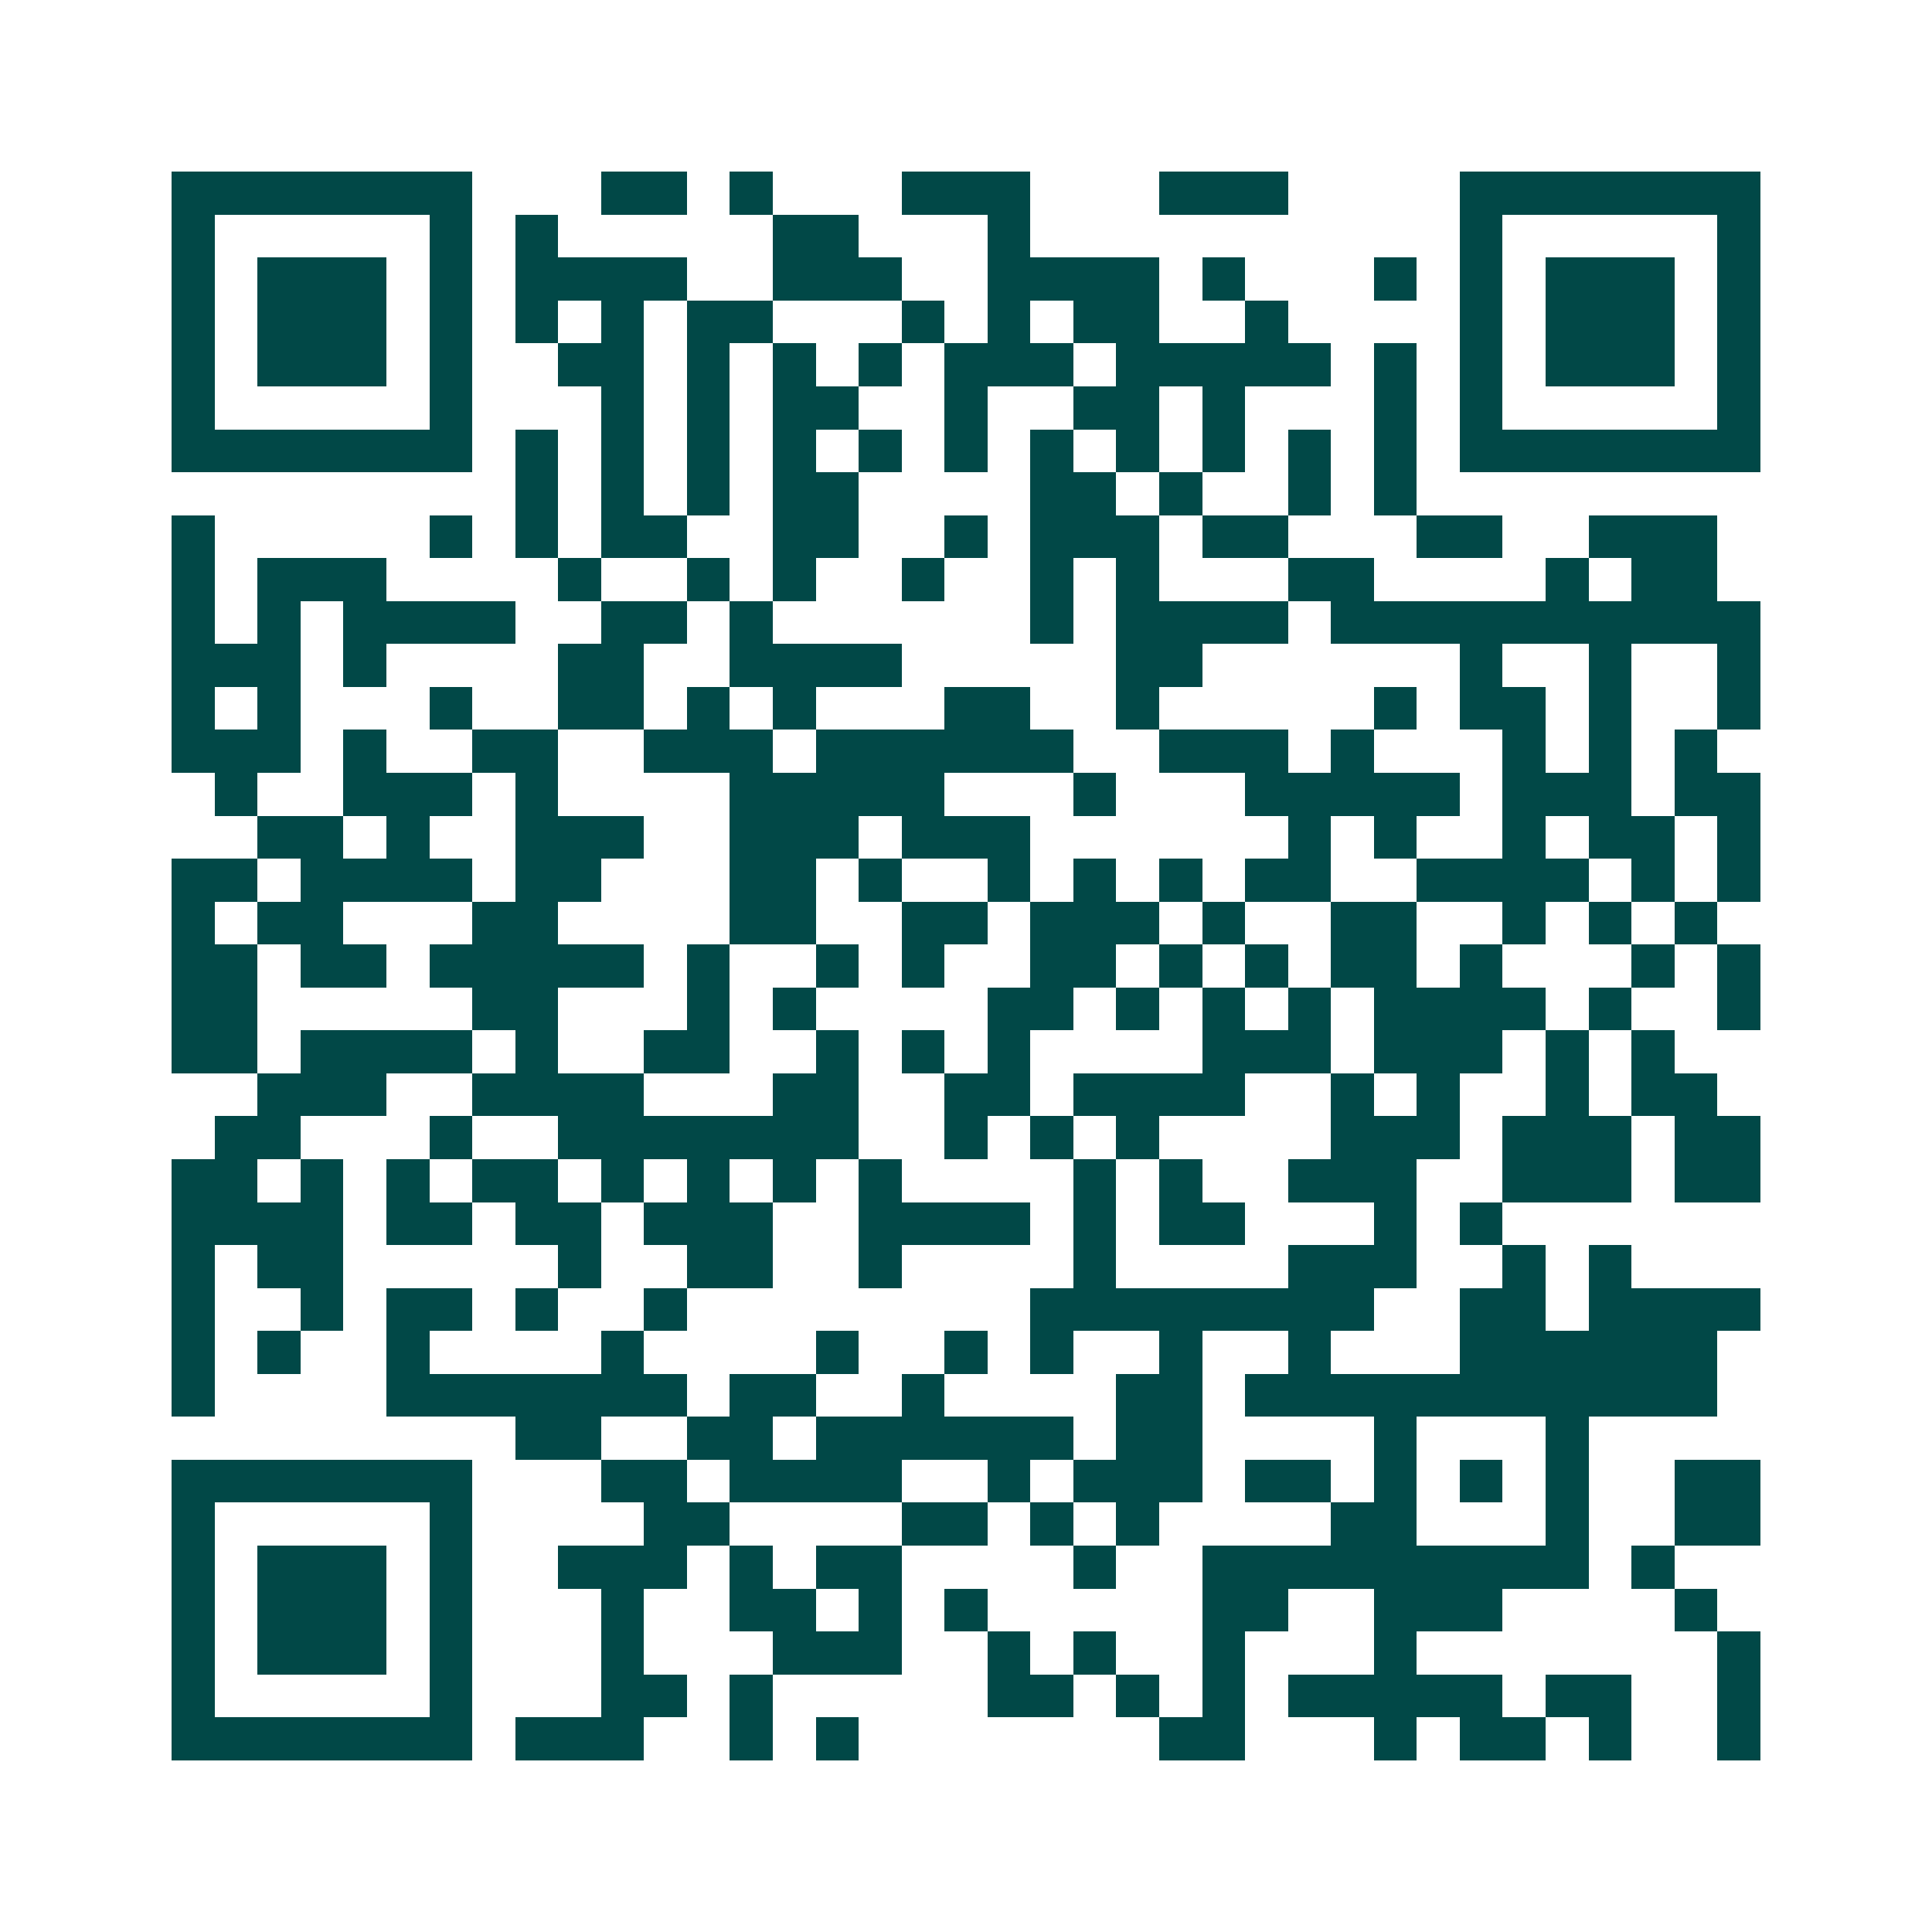 <svg xmlns="http://www.w3.org/2000/svg" width="200" height="200" viewBox="0 0 45 45" shape-rendering="crispEdges"><path fill="#ffffff" d="M0 0h45v45H0z"/><path stroke="#014847" d="M4 4.5h7m3 0h2m1 0h1m3 0h3m3 0h3m4 0h7M4 5.5h1m5 0h1m1 0h1m5 0h2m3 0h1m10 0h1m5 0h1M4 6.5h1m1 0h3m1 0h1m1 0h4m2 0h3m2 0h4m1 0h1m3 0h1m1 0h1m1 0h3m1 0h1M4 7.5h1m1 0h3m1 0h1m1 0h1m1 0h1m1 0h2m3 0h1m1 0h1m1 0h2m2 0h1m4 0h1m1 0h3m1 0h1M4 8.5h1m1 0h3m1 0h1m2 0h2m1 0h1m1 0h1m1 0h1m1 0h3m1 0h5m1 0h1m1 0h1m1 0h3m1 0h1M4 9.5h1m5 0h1m3 0h1m1 0h1m1 0h2m2 0h1m2 0h2m1 0h1m3 0h1m1 0h1m5 0h1M4 10.5h7m1 0h1m1 0h1m1 0h1m1 0h1m1 0h1m1 0h1m1 0h1m1 0h1m1 0h1m1 0h1m1 0h1m1 0h7M12 11.5h1m1 0h1m1 0h1m1 0h2m4 0h2m1 0h1m2 0h1m1 0h1M4 12.5h1m5 0h1m1 0h1m1 0h2m2 0h2m2 0h1m1 0h3m1 0h2m3 0h2m2 0h3M4 13.5h1m1 0h3m4 0h1m2 0h1m1 0h1m2 0h1m2 0h1m1 0h1m3 0h2m4 0h1m1 0h2M4 14.5h1m1 0h1m1 0h4m2 0h2m1 0h1m6 0h1m1 0h4m1 0h10M4 15.5h3m1 0h1m4 0h2m2 0h4m5 0h2m6 0h1m2 0h1m2 0h1M4 16.5h1m1 0h1m3 0h1m2 0h2m1 0h1m1 0h1m3 0h2m2 0h1m5 0h1m1 0h2m1 0h1m2 0h1M4 17.5h3m1 0h1m2 0h2m2 0h3m1 0h6m2 0h3m1 0h1m3 0h1m1 0h1m1 0h1M5 18.5h1m2 0h3m1 0h1m4 0h5m3 0h1m3 0h5m1 0h3m1 0h2M6 19.5h2m1 0h1m2 0h3m2 0h3m1 0h3m6 0h1m1 0h1m2 0h1m1 0h2m1 0h1M4 20.5h2m1 0h4m1 0h2m3 0h2m1 0h1m2 0h1m1 0h1m1 0h1m1 0h2m2 0h4m1 0h1m1 0h1M4 21.5h1m1 0h2m3 0h2m4 0h2m2 0h2m1 0h3m1 0h1m2 0h2m2 0h1m1 0h1m1 0h1M4 22.5h2m1 0h2m1 0h5m1 0h1m2 0h1m1 0h1m2 0h2m1 0h1m1 0h1m1 0h2m1 0h1m3 0h1m1 0h1M4 23.5h2m5 0h2m3 0h1m1 0h1m4 0h2m1 0h1m1 0h1m1 0h1m1 0h4m1 0h1m2 0h1M4 24.5h2m1 0h4m1 0h1m2 0h2m2 0h1m1 0h1m1 0h1m4 0h3m1 0h3m1 0h1m1 0h1M6 25.5h3m2 0h4m3 0h2m2 0h2m1 0h4m2 0h1m1 0h1m2 0h1m1 0h2M5 26.5h2m3 0h1m2 0h7m2 0h1m1 0h1m1 0h1m4 0h3m1 0h3m1 0h2M4 27.5h2m1 0h1m1 0h1m1 0h2m1 0h1m1 0h1m1 0h1m1 0h1m4 0h1m1 0h1m2 0h3m2 0h3m1 0h2M4 28.5h4m1 0h2m1 0h2m1 0h3m2 0h4m1 0h1m1 0h2m3 0h1m1 0h1M4 29.5h1m1 0h2m5 0h1m2 0h2m2 0h1m4 0h1m4 0h3m2 0h1m1 0h1M4 30.5h1m2 0h1m1 0h2m1 0h1m2 0h1m8 0h8m2 0h2m1 0h4M4 31.5h1m1 0h1m2 0h1m4 0h1m4 0h1m2 0h1m1 0h1m2 0h1m2 0h1m3 0h6M4 32.5h1m4 0h7m1 0h2m2 0h1m4 0h2m1 0h11M12 33.5h2m2 0h2m1 0h6m1 0h2m4 0h1m3 0h1M4 34.5h7m3 0h2m1 0h4m2 0h1m1 0h3m1 0h2m1 0h1m1 0h1m1 0h1m2 0h2M4 35.5h1m5 0h1m4 0h2m4 0h2m1 0h1m1 0h1m4 0h2m3 0h1m2 0h2M4 36.5h1m1 0h3m1 0h1m2 0h3m1 0h1m1 0h2m4 0h1m2 0h9m1 0h1M4 37.5h1m1 0h3m1 0h1m3 0h1m2 0h2m1 0h1m1 0h1m5 0h2m2 0h3m4 0h1M4 38.5h1m1 0h3m1 0h1m3 0h1m3 0h3m2 0h1m1 0h1m2 0h1m3 0h1m7 0h1M4 39.5h1m5 0h1m3 0h2m1 0h1m5 0h2m1 0h1m1 0h1m1 0h5m1 0h2m2 0h1M4 40.5h7m1 0h3m2 0h1m1 0h1m7 0h2m3 0h1m1 0h2m1 0h1m2 0h1"/></svg>

